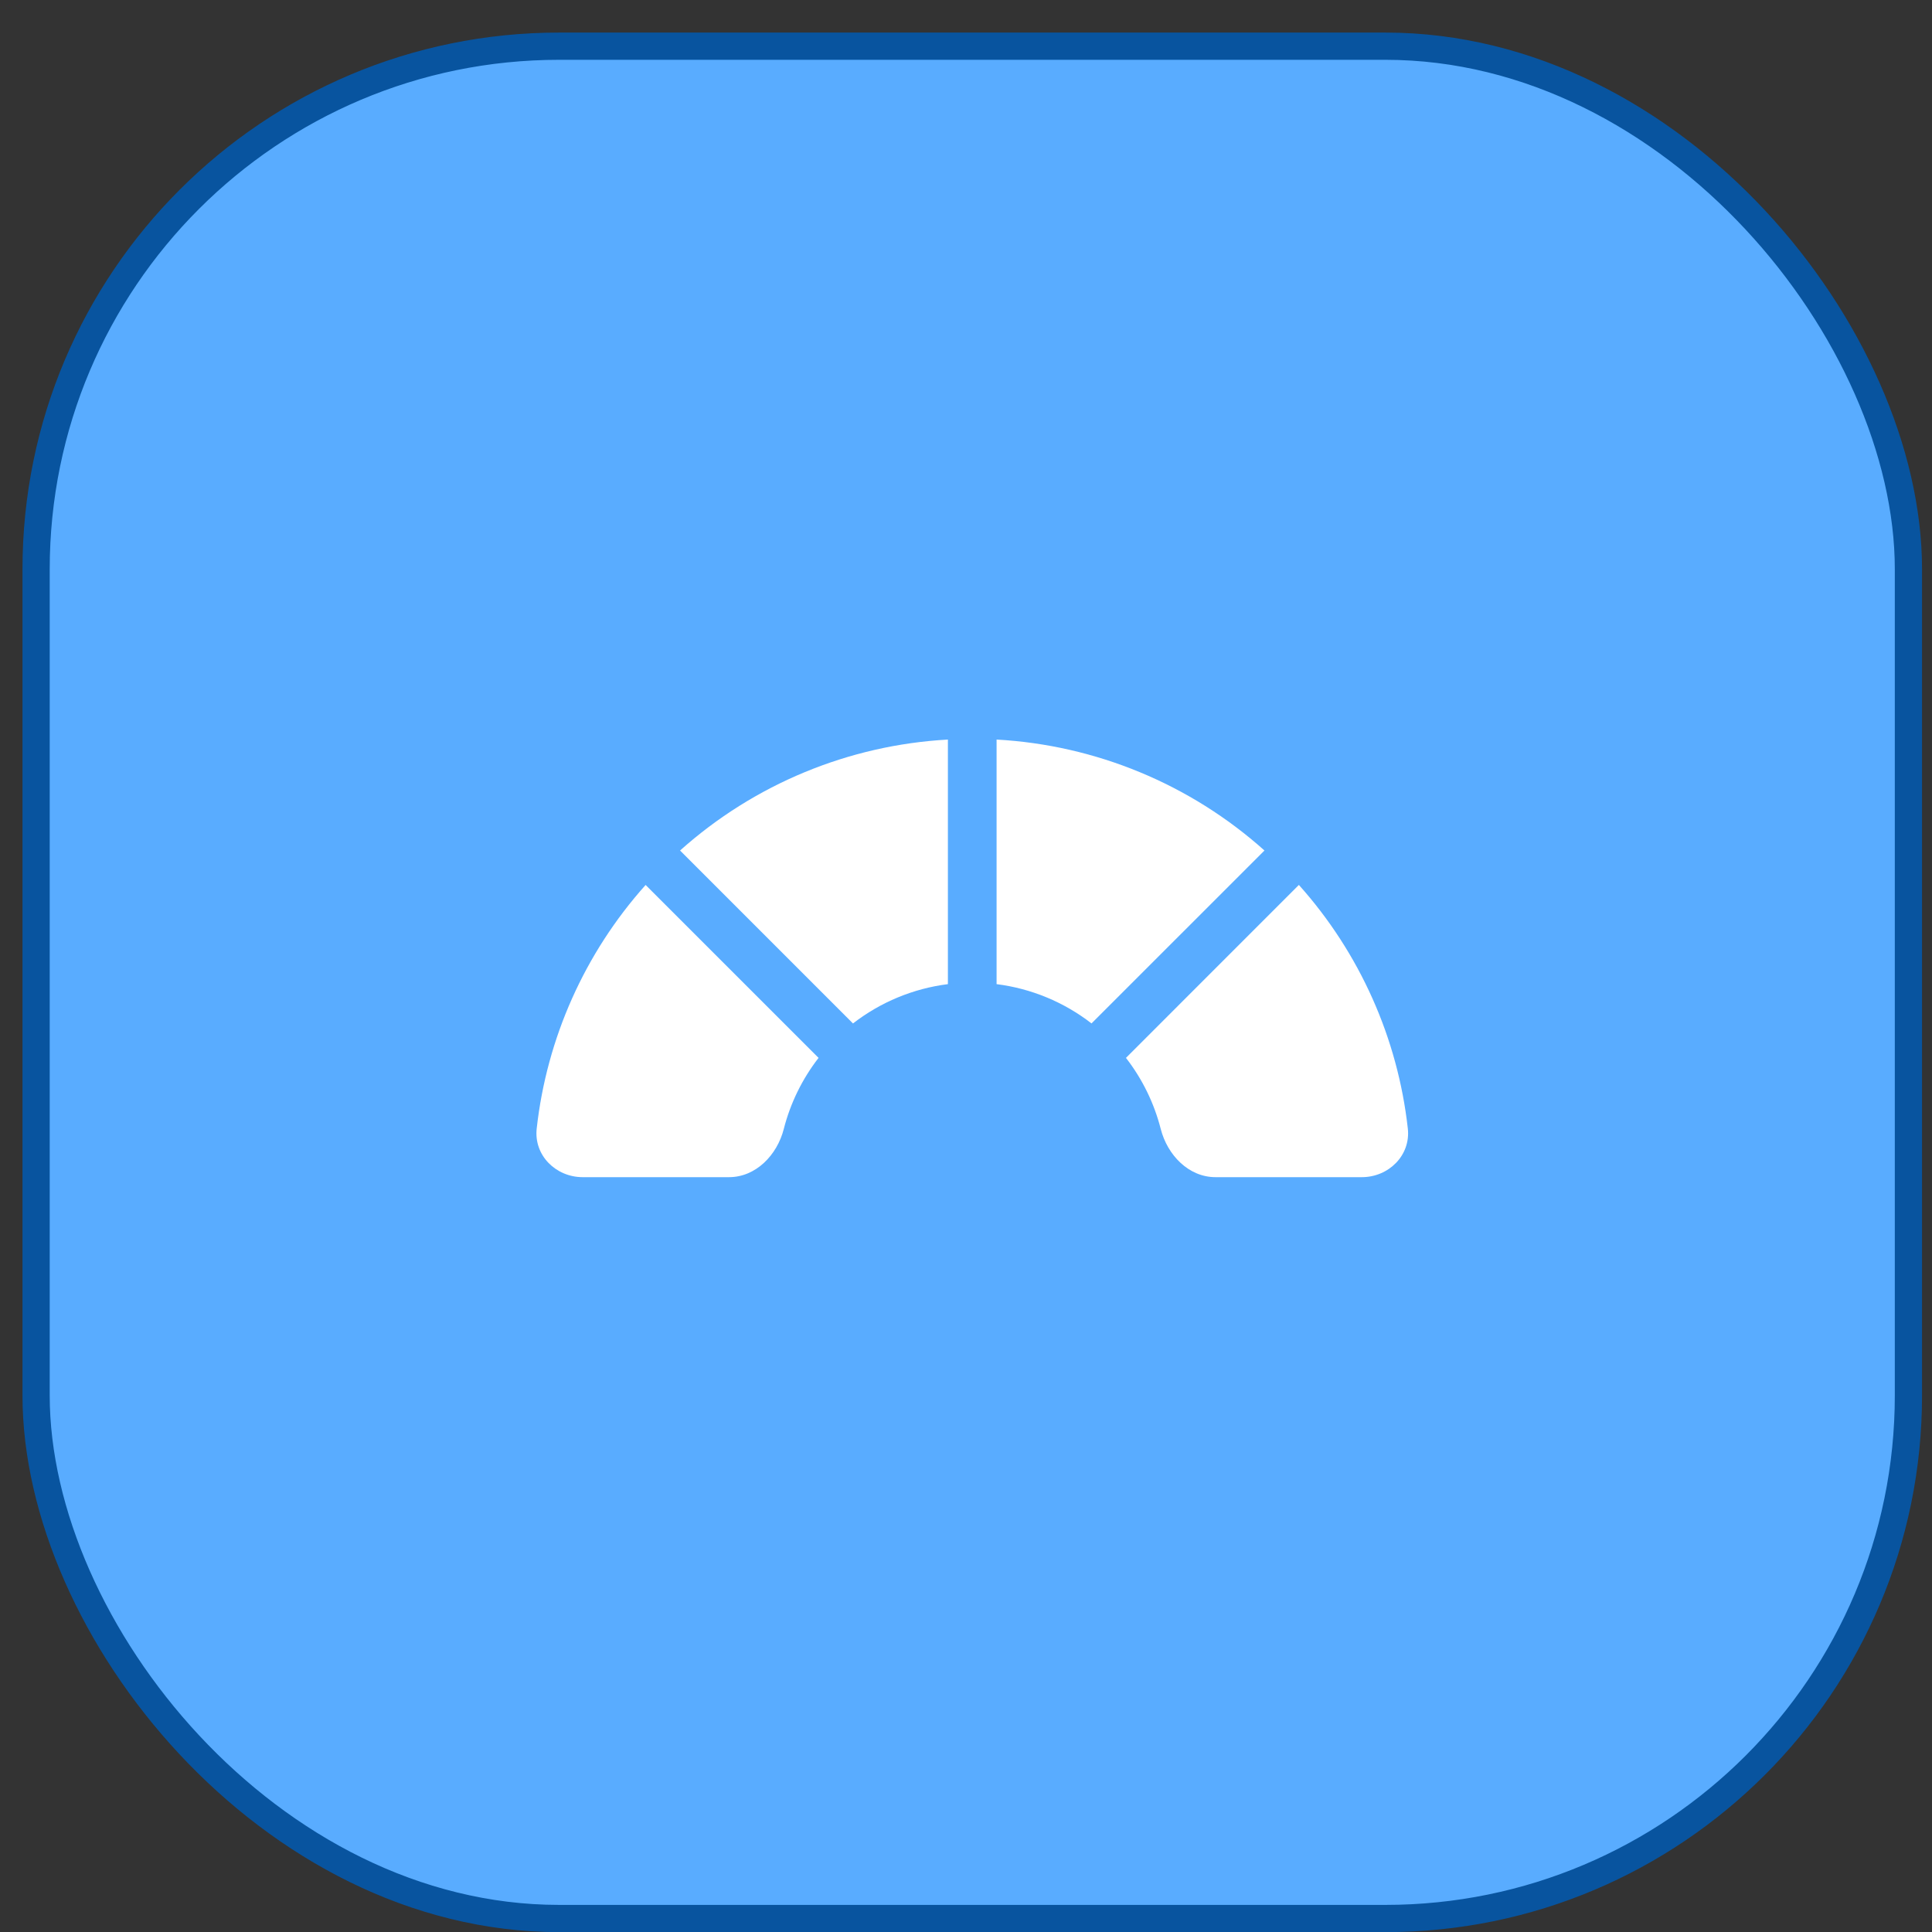 <?xml version="1.0" encoding="UTF-8"?> <svg xmlns="http://www.w3.org/2000/svg" width="54" height="54" viewBox="0 0 54 54" fill="none"><rect x="0" y="0" width="54" height="54" fill="#333333" stroke="none"/><rect x="1.009" y="1.291" width="52.332" height="52.332" rx="14.619" fill="#59ACFF" stroke="#08549F" stroke-width="0.761"></rect><path fill-rule="evenodd" clip-rule="evenodd" d="M39.349 31.543C39.433 32.291 38.815 32.902 38.064 32.902H33.974C33.222 32.902 32.629 32.283 32.443 31.555C32.259 30.835 31.929 30.158 31.471 29.568L36.304 24.734C38.006 26.636 39.068 29.018 39.349 31.543ZM35.857 24.26C35.85 24.253 35.843 24.247 35.837 24.24C35.83 24.233 35.824 24.227 35.817 24.22L35.857 24.26ZM35.342 23.772C33.271 21.919 30.63 20.825 27.855 20.671V27.507C28.822 27.629 29.738 28.008 30.508 28.605L35.342 23.772ZM23.841 28.606C24.611 28.009 25.527 27.629 26.494 27.507V20.671C23.719 20.825 21.079 21.919 19.008 23.772L23.841 28.606ZM18.045 24.735C16.344 26.636 15.282 29.018 15.001 31.543C14.917 32.291 15.535 32.902 16.286 32.902L20.376 32.902C21.128 32.902 21.721 32.283 21.907 31.555C22.091 30.835 22.421 30.159 22.879 29.568L18.045 24.735Z" fill="white"></path></svg> 